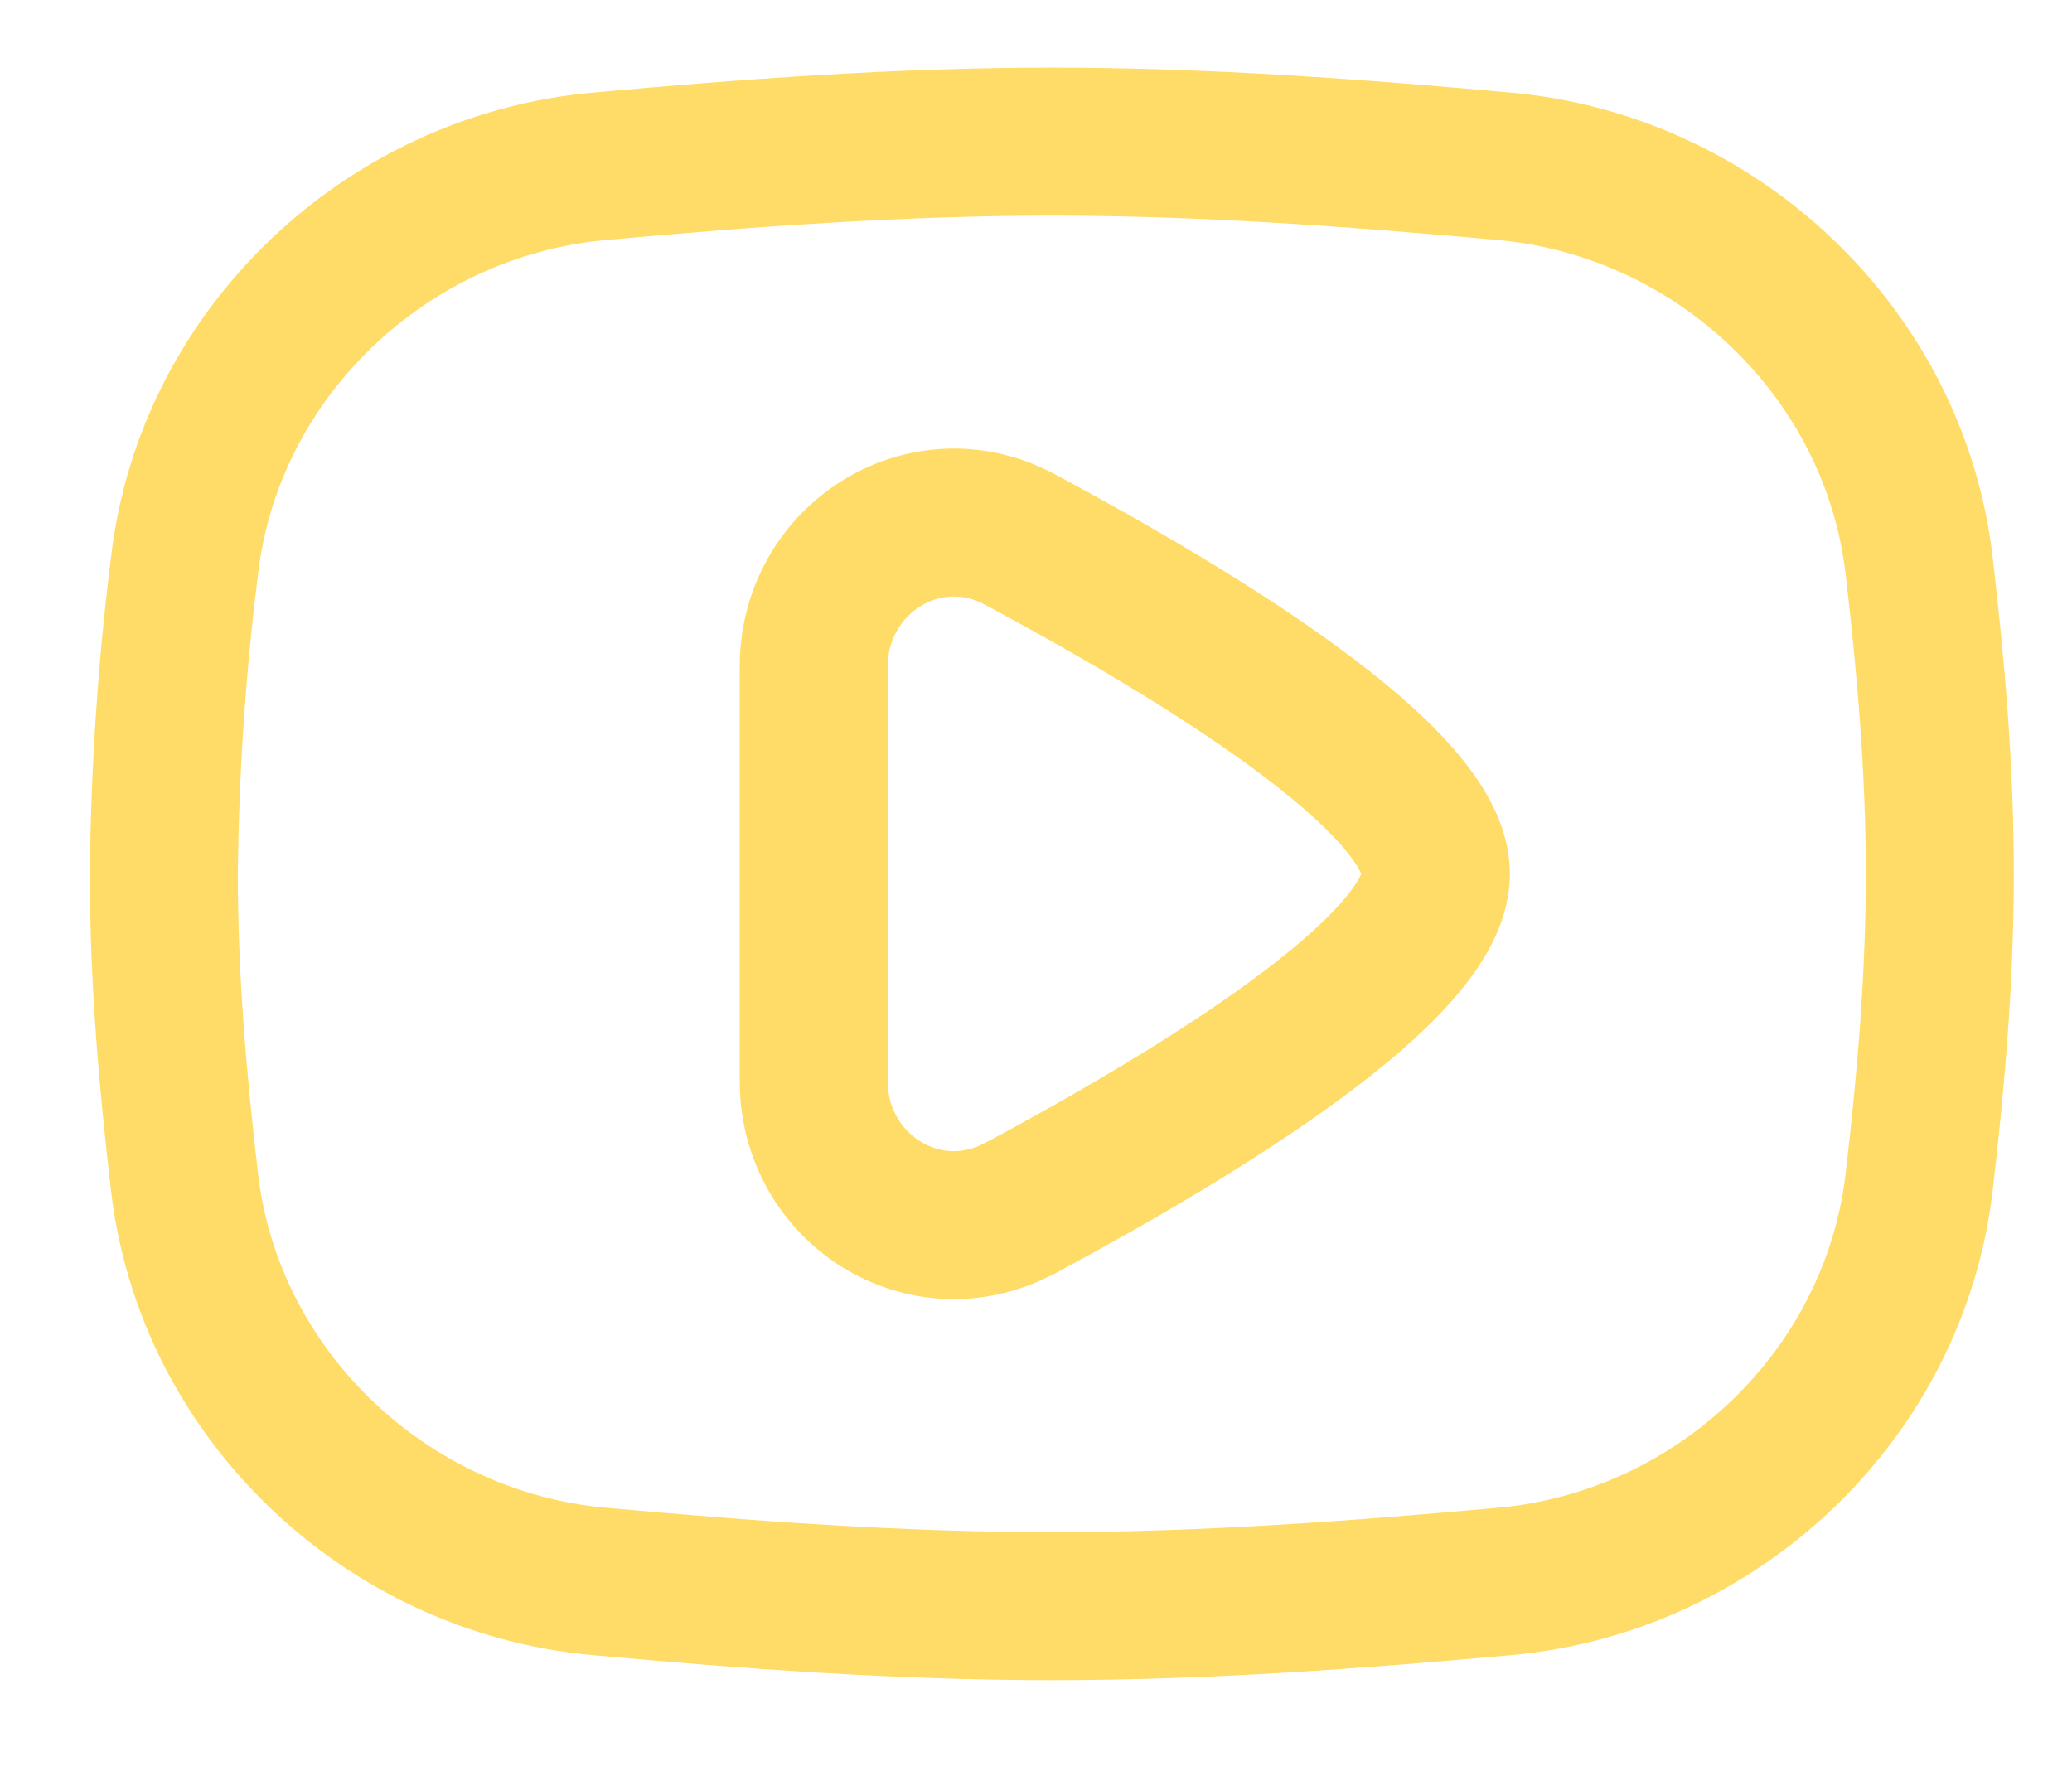 <svg width="14" height="12" viewBox="0 0 14 12" fill="none" xmlns="http://www.w3.org/2000/svg">
<path d="M1.247 7.989C1.414 9.424 2.607 10.555 4.047 10.686C5.043 10.776 6.065 10.853 7.107 10.853C8.149 10.853 9.171 10.776 10.167 10.686C11.607 10.556 12.8 9.424 12.967 7.989C13.047 7.307 13.107 6.611 13.107 5.905C13.107 5.199 13.047 4.503 12.967 3.821C12.8 2.386 11.607 1.255 10.167 1.124C9.171 1.034 8.149 0.957 7.107 0.957C6.065 0.957 5.043 1.034 4.047 1.124C2.607 1.255 1.414 2.386 1.247 3.821C1.16 4.512 1.114 5.208 1.107 5.905C1.107 6.611 1.167 7.307 1.247 7.989Z" stroke="#FEDC67" stroke-linecap="round" stroke-linejoin="round"/>
<path d="M6.891 8.165C8.115 7.509 9.702 6.537 9.702 5.905C9.702 5.273 8.115 4.301 6.891 3.645C6.248 3.301 5.498 3.777 5.498 4.506V7.304C5.498 8.033 6.248 8.509 6.891 8.164V8.165Z" stroke="#FEDC67" stroke-linecap="round" stroke-linejoin="round"/>
</svg>
